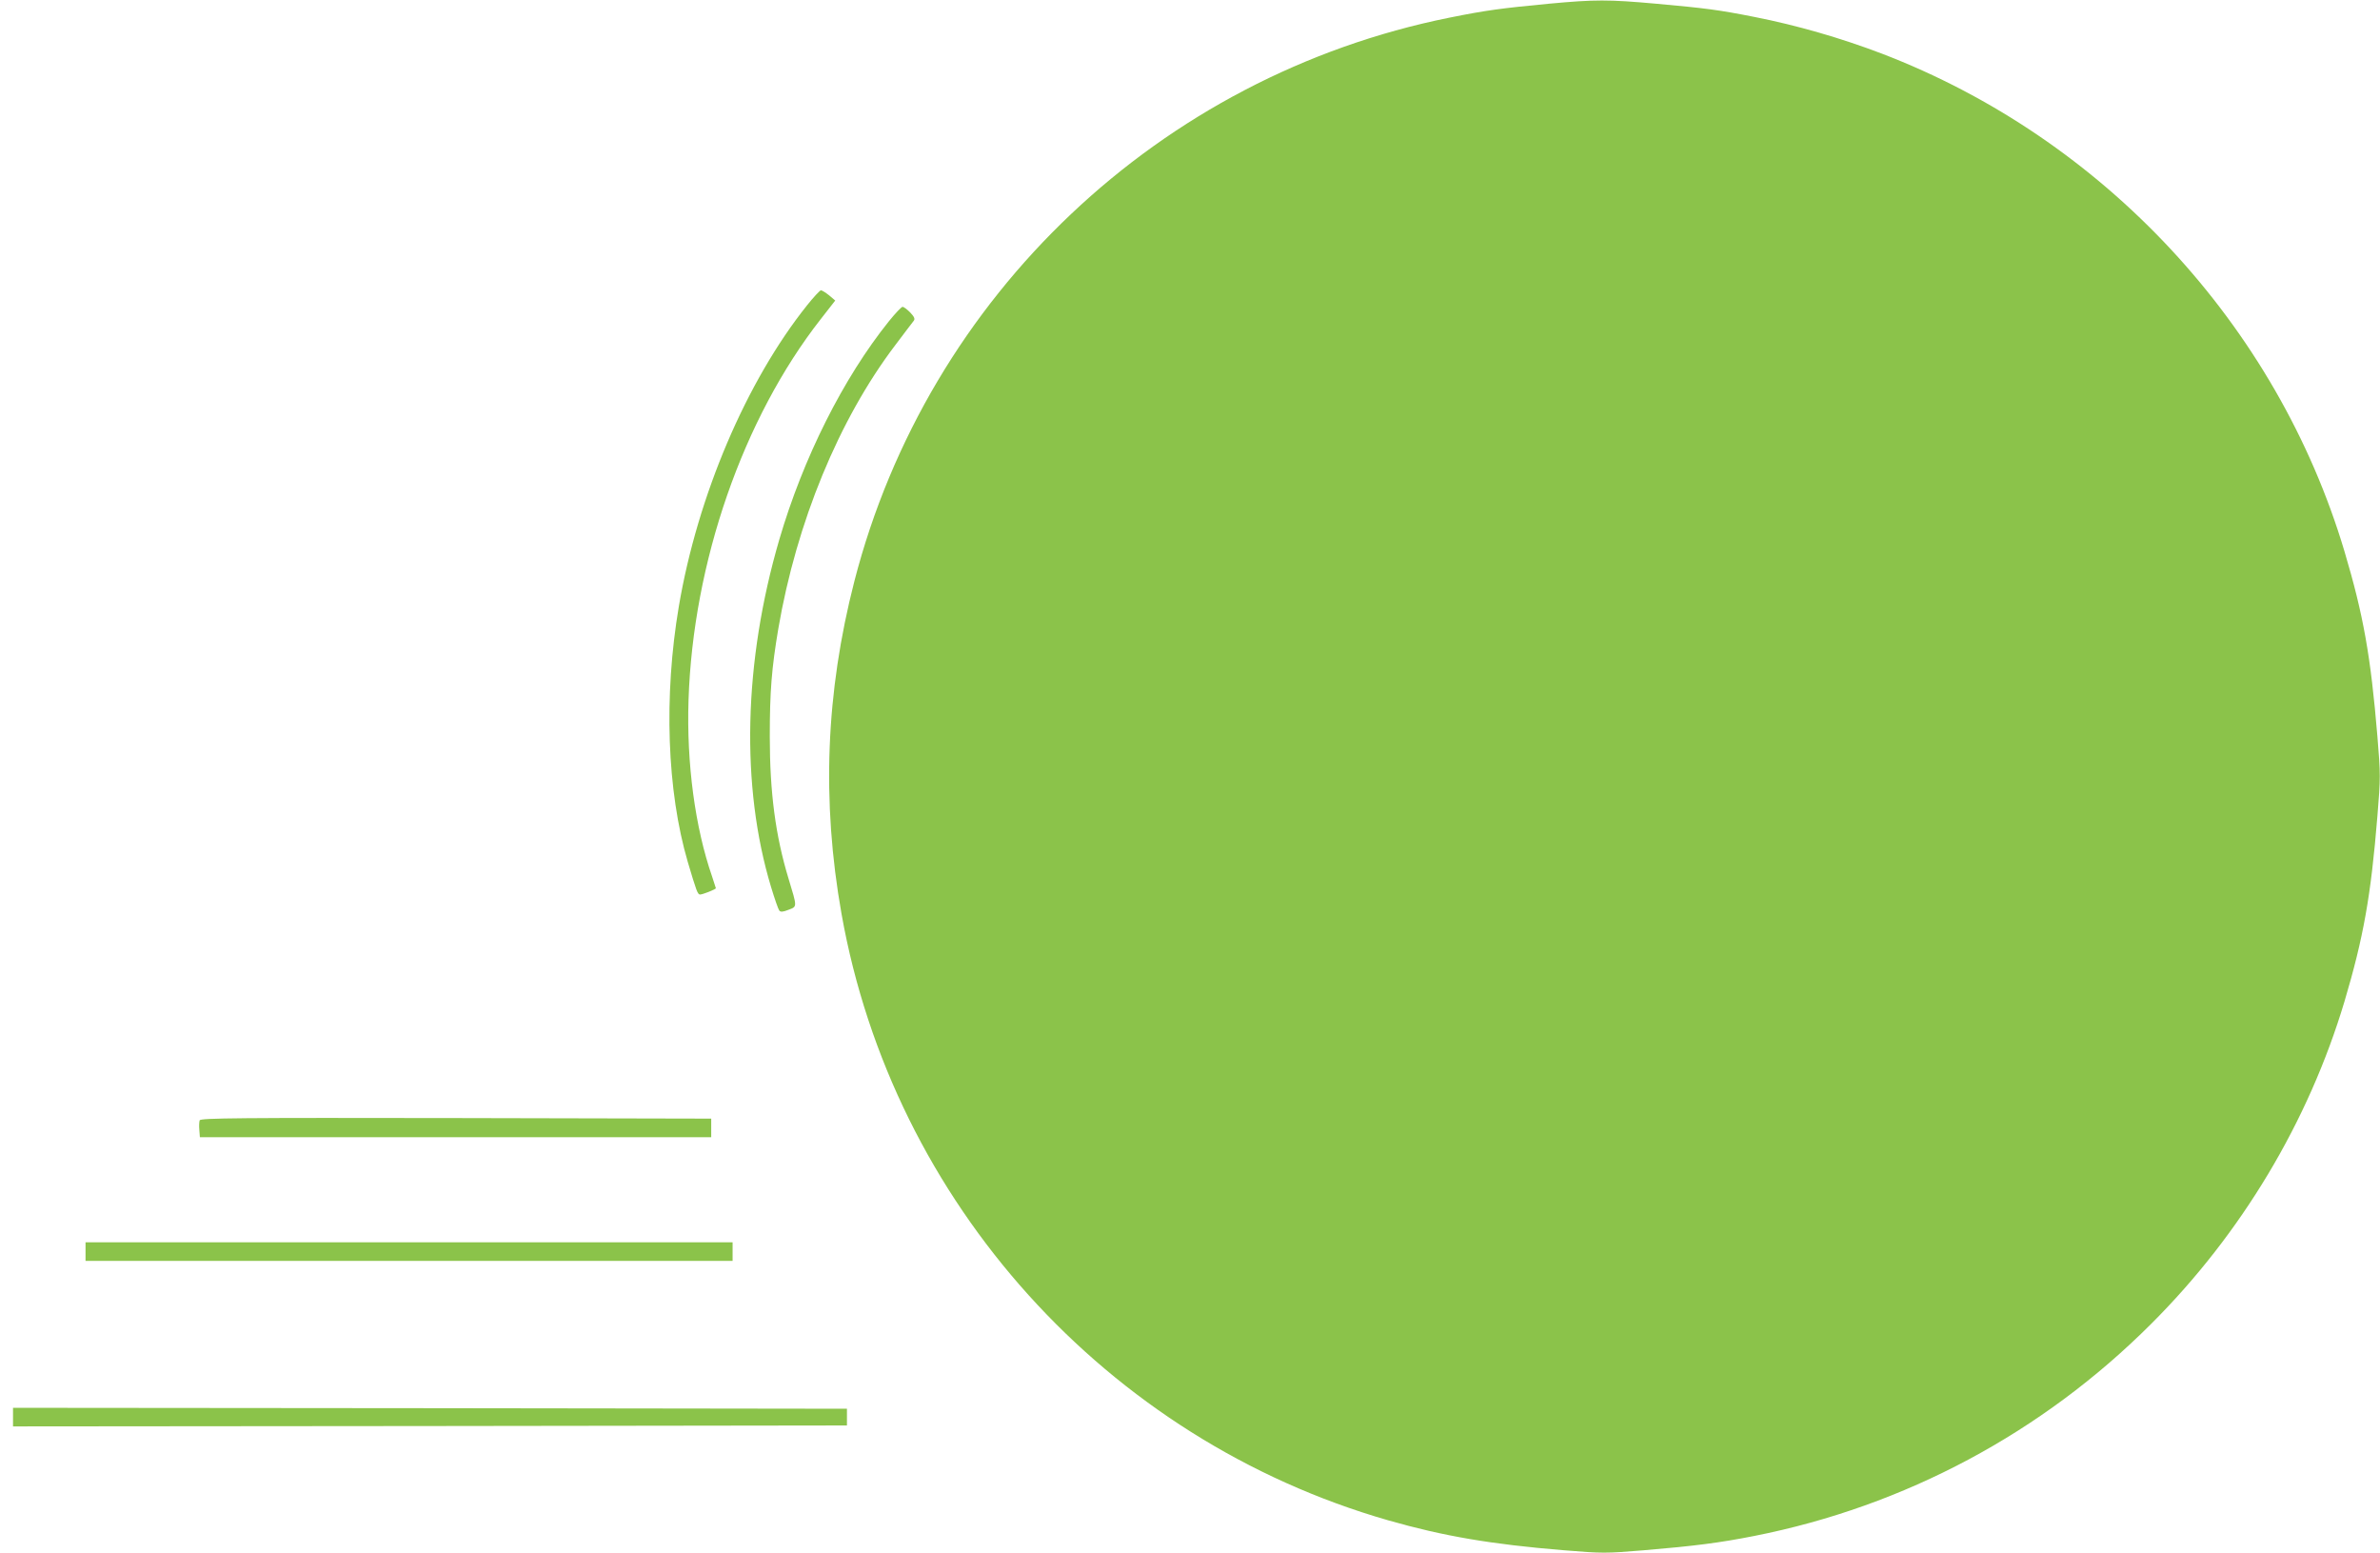 <?xml version="1.0" standalone="no"?>
<!DOCTYPE svg PUBLIC "-//W3C//DTD SVG 20010904//EN"
 "http://www.w3.org/TR/2001/REC-SVG-20010904/DTD/svg10.dtd">
<svg version="1.0" xmlns="http://www.w3.org/2000/svg"
 width="1280pt" height="835pt" viewBox="0 0 1280 835"
 preserveAspectRatio="xMidYMid meet">
<g transform="translate(0,835) scale(0.1,-0.1)"
fill="#8bc34a" stroke="none">
<path d="M8330 8330 c-252 -24 -337 -35 -535 -75 -1556 -313 -2804 -1494
-3200 -3030 -154 -599 -177 -1182 -69 -1790 276 -1551 1425 -2825 2940 -3260
297 -85 554 -129 945 -161 207 -17 225 -17 430 0 273 23 407 40 594 77 810
160 1549 555 2134 1140 486 485 846 1087 1040 1734 102 344 142 566 177 996
17 207 17 225 0 430 -36 431 -75 651 -177 994 -364 1219 -1296 2220 -2489
2677 -221 84 -456 152 -685 197 -192 38 -262 47 -528 71 -256 23 -329 23 -577
0z"/>
<path d="M4341 6709 c-327 -409 -589 -1024 -690 -1619 -82 -484 -64 -993 48
-1375 46 -155 53 -175 66 -175 14 0 85 28 85 34 0 1 -9 29 -20 62 -92 265
-138 609 -127 949 24 741 293 1515 711 2049 l78 100 -33 28 c-19 15 -38 27
-44 27 -5 0 -39 -36 -74 -80z"/>
<path d="M4781 6623 c-246 -306 -462 -737 -590 -1175 -192 -658 -208 -1326
-44 -1868 19 -63 39 -120 44 -126 7 -9 20 -8 50 4 47 18 47 12 0 167 -70 230
-101 463 -101 765 0 242 10 367 46 580 98 571 325 1123 628 1523 50 66 95 126
101 133 7 10 1 22 -20 44 -16 16 -34 30 -41 30 -6 0 -39 -35 -73 -77z"/>
<path d="M1074 2326 c-3 -8 -4 -31 -2 -52 l3 -39 1375 0 1375 0 0 50 0 50
-1373 3 c-1168 2 -1373 0 -1378 -12z"/>
<path d="M460 1620 l0 -50 1740 0 1740 0 0 50 0 50 -1740 0 -1740 0 0 -50z"/>
<path d="M70 730 l0 -50 2243 2 2242 3 0 45 0 45 -2242 3 -2243 2 0 -50z"/>
</g>
</svg>
